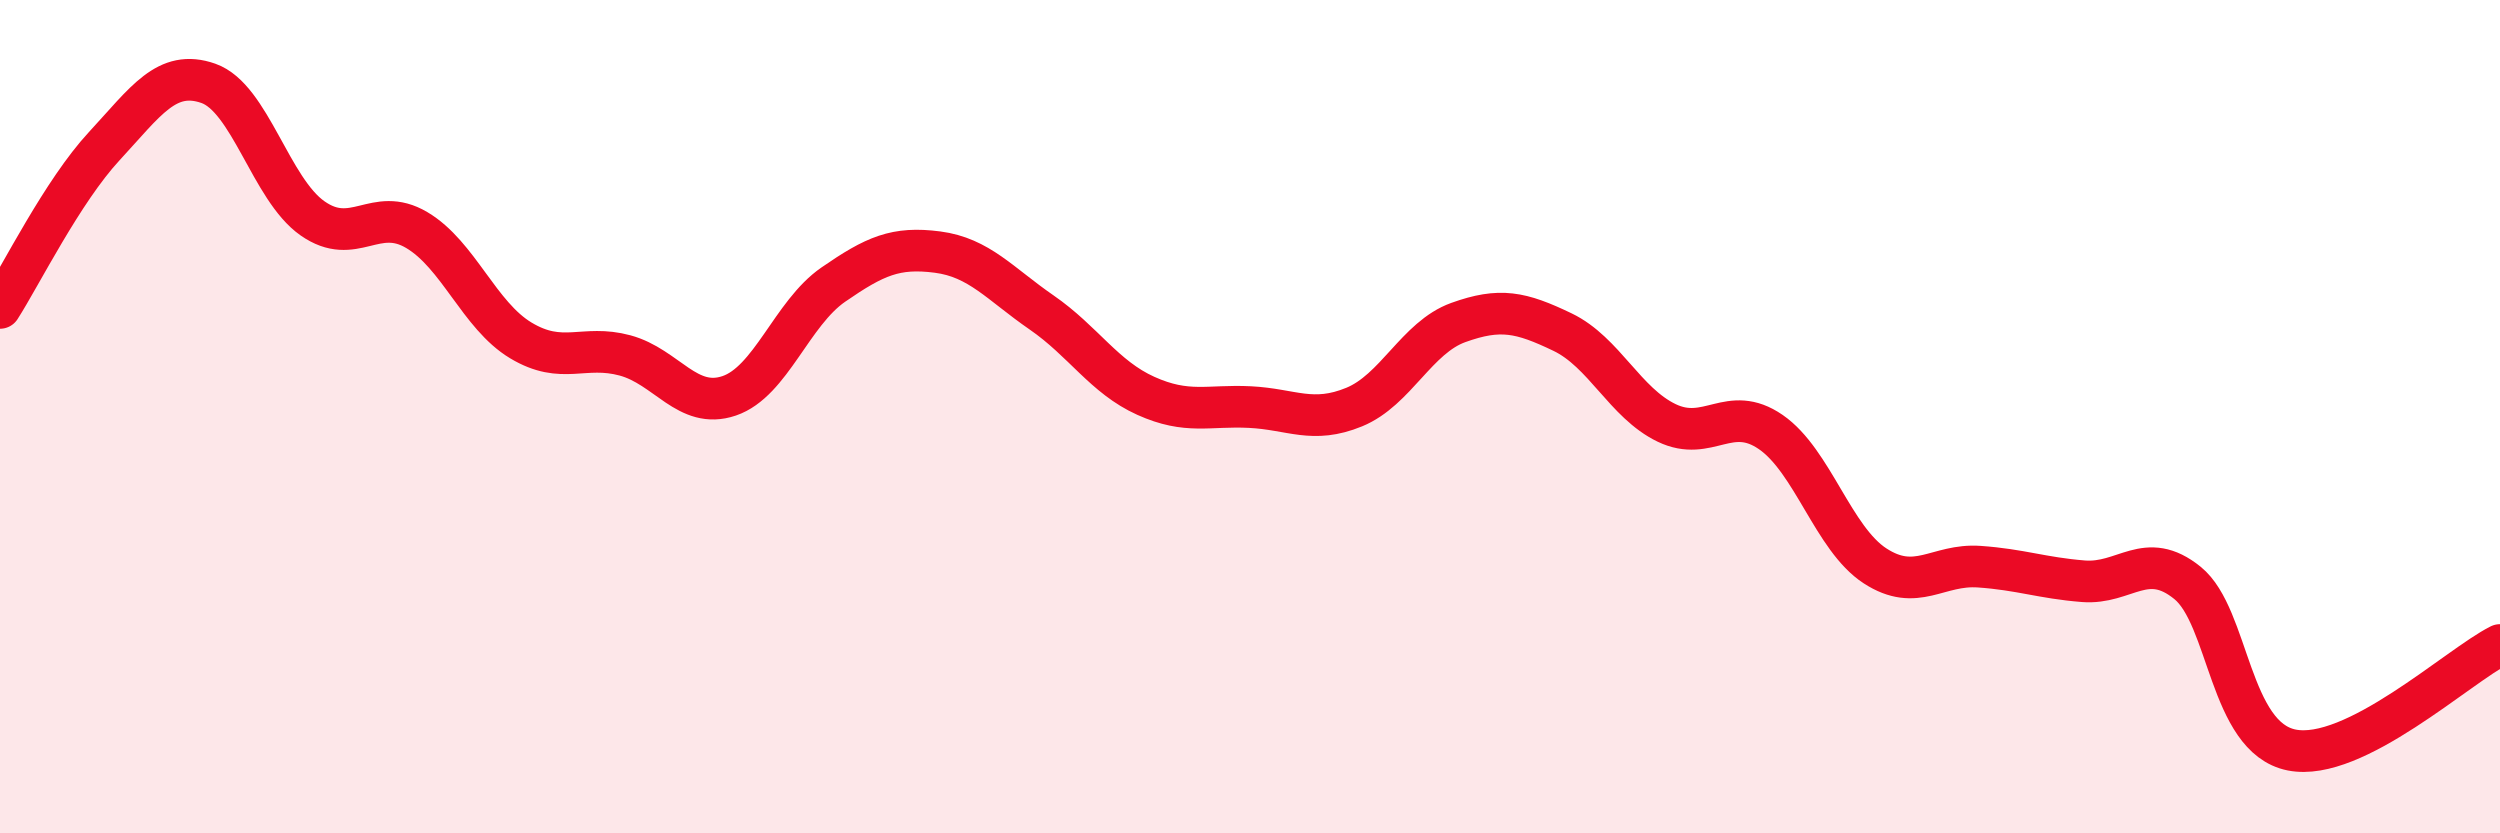 
    <svg width="60" height="20" viewBox="0 0 60 20" xmlns="http://www.w3.org/2000/svg">
      <path
        d="M 0,7.39 C 0.5,6.61 1.5,4.59 2.5,3.51 C 3.5,2.43 4,1.65 5,2 C 6,2.35 6.5,4.54 7.5,5.24 C 8.5,5.94 9,4.93 10,5.52 C 11,6.11 11.5,7.57 12.5,8.17 C 13.5,8.77 14,8.26 15,8.53 C 16,8.8 16.5,9.84 17.5,9.5 C 18.5,9.16 19,7.52 20,6.83 C 21,6.14 21.5,5.92 22.5,6.05 C 23.5,6.18 24,6.81 25,7.5 C 26,8.19 26.5,9.05 27.5,9.5 C 28.5,9.95 29,9.72 30,9.77 C 31,9.82 31.5,10.18 32.5,9.77 C 33.5,9.36 34,8.1 35,7.74 C 36,7.38 36.5,7.49 37.5,7.97 C 38.5,8.45 39,9.67 40,10.15 C 41,10.63 41.5,9.68 42.5,10.37 C 43.5,11.06 44,12.93 45,13.58 C 46,14.23 46.5,13.53 47.5,13.6 C 48.5,13.67 49,13.87 50,13.95 C 51,14.03 51.5,13.18 52.5,13.99 C 53.5,14.8 53.5,17.7 55,18 C 56.5,18.3 59,15.98 60,15.48L60 20L0 20Z"
        fill="#EB0A25"
        opacity="0.1"
        stroke-linecap="round"
        stroke-linejoin="round"
      />
      <path
        d="M 0,7.39 C 0.5,6.61 1.5,4.59 2.5,3.51 C 3.5,2.43 4,1.65 5,2 C 6,2.35 6.5,4.54 7.5,5.24 C 8.5,5.94 9,4.93 10,5.52 C 11,6.11 11.5,7.57 12.5,8.17 C 13.5,8.77 14,8.26 15,8.53 C 16,8.8 16.5,9.84 17.5,9.5 C 18.5,9.16 19,7.52 20,6.83 C 21,6.14 21.5,5.92 22.5,6.05 C 23.5,6.18 24,6.81 25,7.5 C 26,8.19 26.5,9.05 27.5,9.5 C 28.5,9.95 29,9.72 30,9.77 C 31,9.82 31.5,10.18 32.5,9.77 C 33.5,9.36 34,8.1 35,7.74 C 36,7.38 36.5,7.49 37.5,7.97 C 38.5,8.45 39,9.67 40,10.15 C 41,10.63 41.5,9.68 42.5,10.37 C 43.5,11.06 44,12.93 45,13.58 C 46,14.23 46.5,13.53 47.5,13.6 C 48.5,13.67 49,13.87 50,13.95 C 51,14.03 51.5,13.18 52.5,13.99 C 53.5,14.8 53.5,17.7 55,18 C 56.5,18.3 59,15.98 60,15.48"
        stroke="#EB0A25"
        stroke-width="1"
        fill="none"
        stroke-linecap="round"
        stroke-linejoin="round"
      />
    </svg>
  
